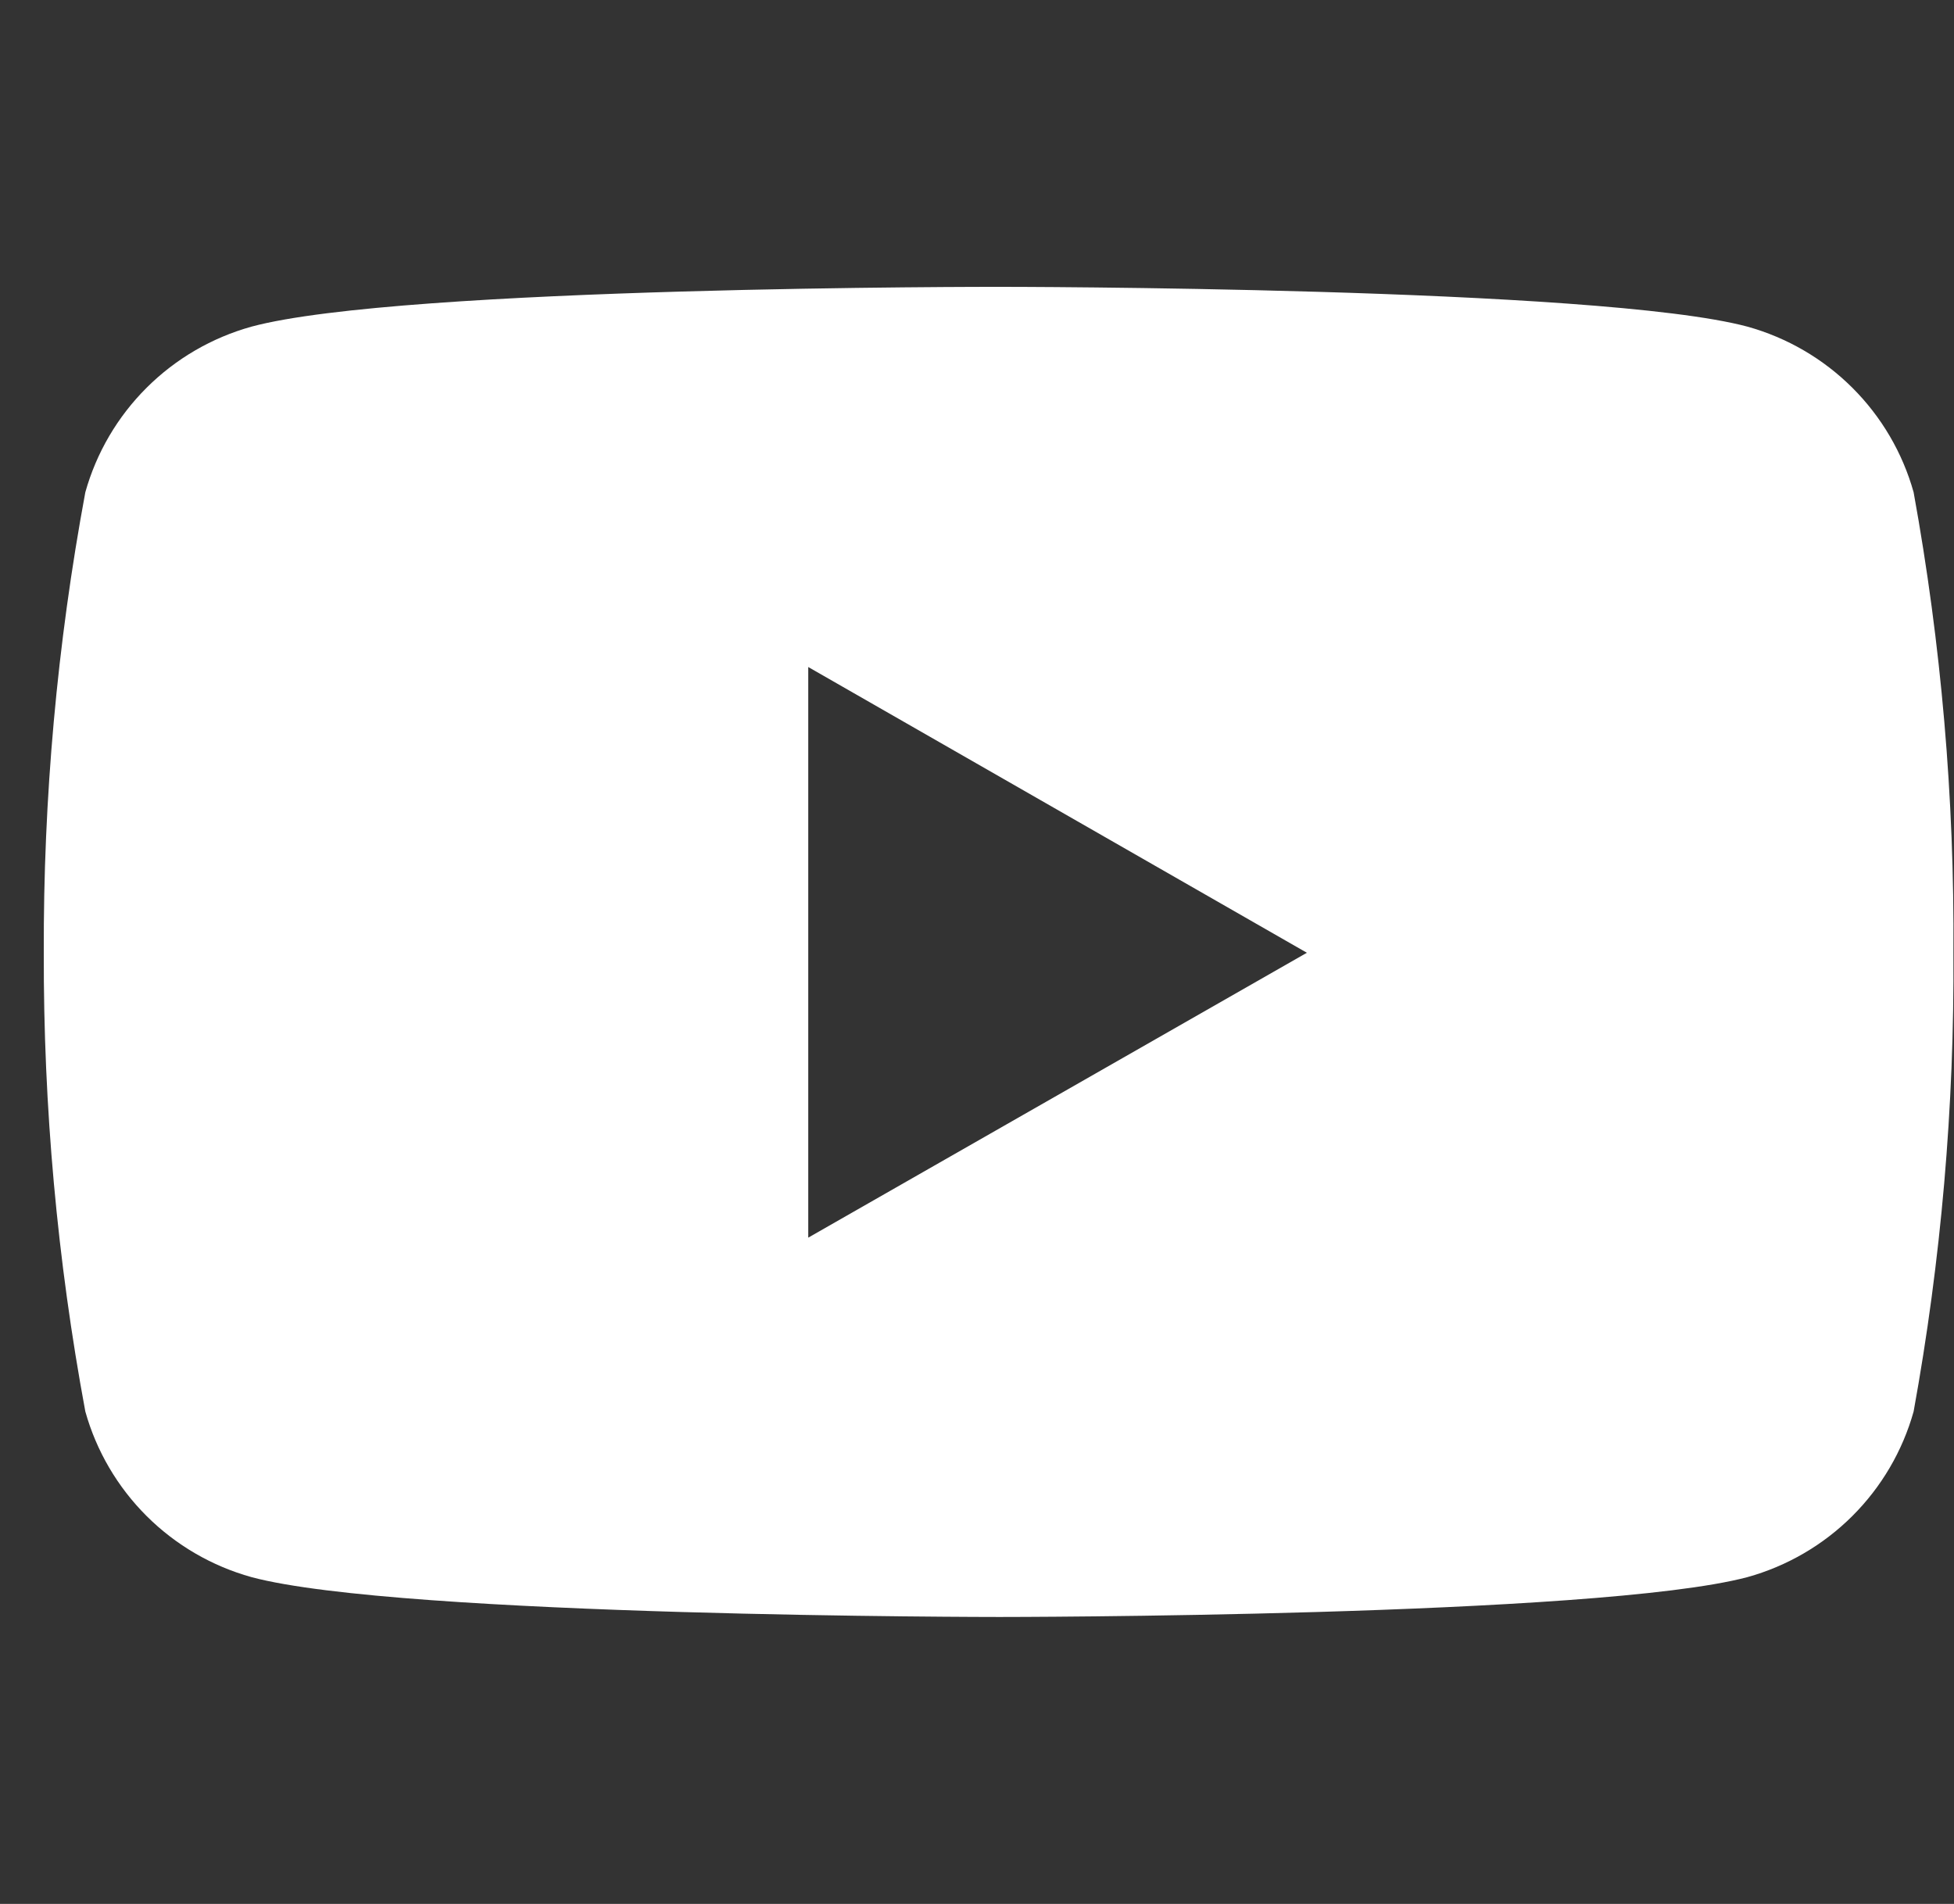 <svg width="39" height="38" viewBox="0 0 39 38" fill="none" xmlns="http://www.w3.org/2000/svg">
<rect x="0" y="0" width="39" height="38" fill="#333333" stroke="none"/>
<g clip-path="url(#clip0)">
<path d="M38.194 9.825C37.973 9.036 37.551 8.317 36.97 7.738C36.389 7.159 35.668 6.739 34.876 6.519C31.905 5.725 19.948 5.725 19.948 5.725C19.948 5.725 8.022 5.71 5.021 6.519C4.229 6.739 3.508 7.159 2.927 7.738C2.346 8.317 1.924 9.036 1.703 9.825C1.14 12.856 0.863 15.933 0.874 19.016C0.865 22.087 1.142 25.152 1.703 28.172C1.924 28.961 2.346 29.68 2.927 30.259C3.508 30.838 4.229 31.258 5.021 31.478C7.988 32.273 19.948 32.273 19.948 32.273C19.948 32.273 31.873 32.273 34.876 31.478C35.668 31.258 36.389 30.838 36.97 30.259C37.551 29.68 37.973 28.961 38.194 28.172C38.743 25.151 39.009 22.086 38.988 19.016C39.011 15.934 38.745 12.857 38.194 9.825ZM16.132 24.702V13.313L26.084 19.016L16.132 24.702Z" fill="white"/>
</g>
<defs>
<clipPath id="clip0">
<rect width="38.13" height="38" fill="white" transform="translate(0.866)"/>
</clipPath>
</defs>
</svg>
